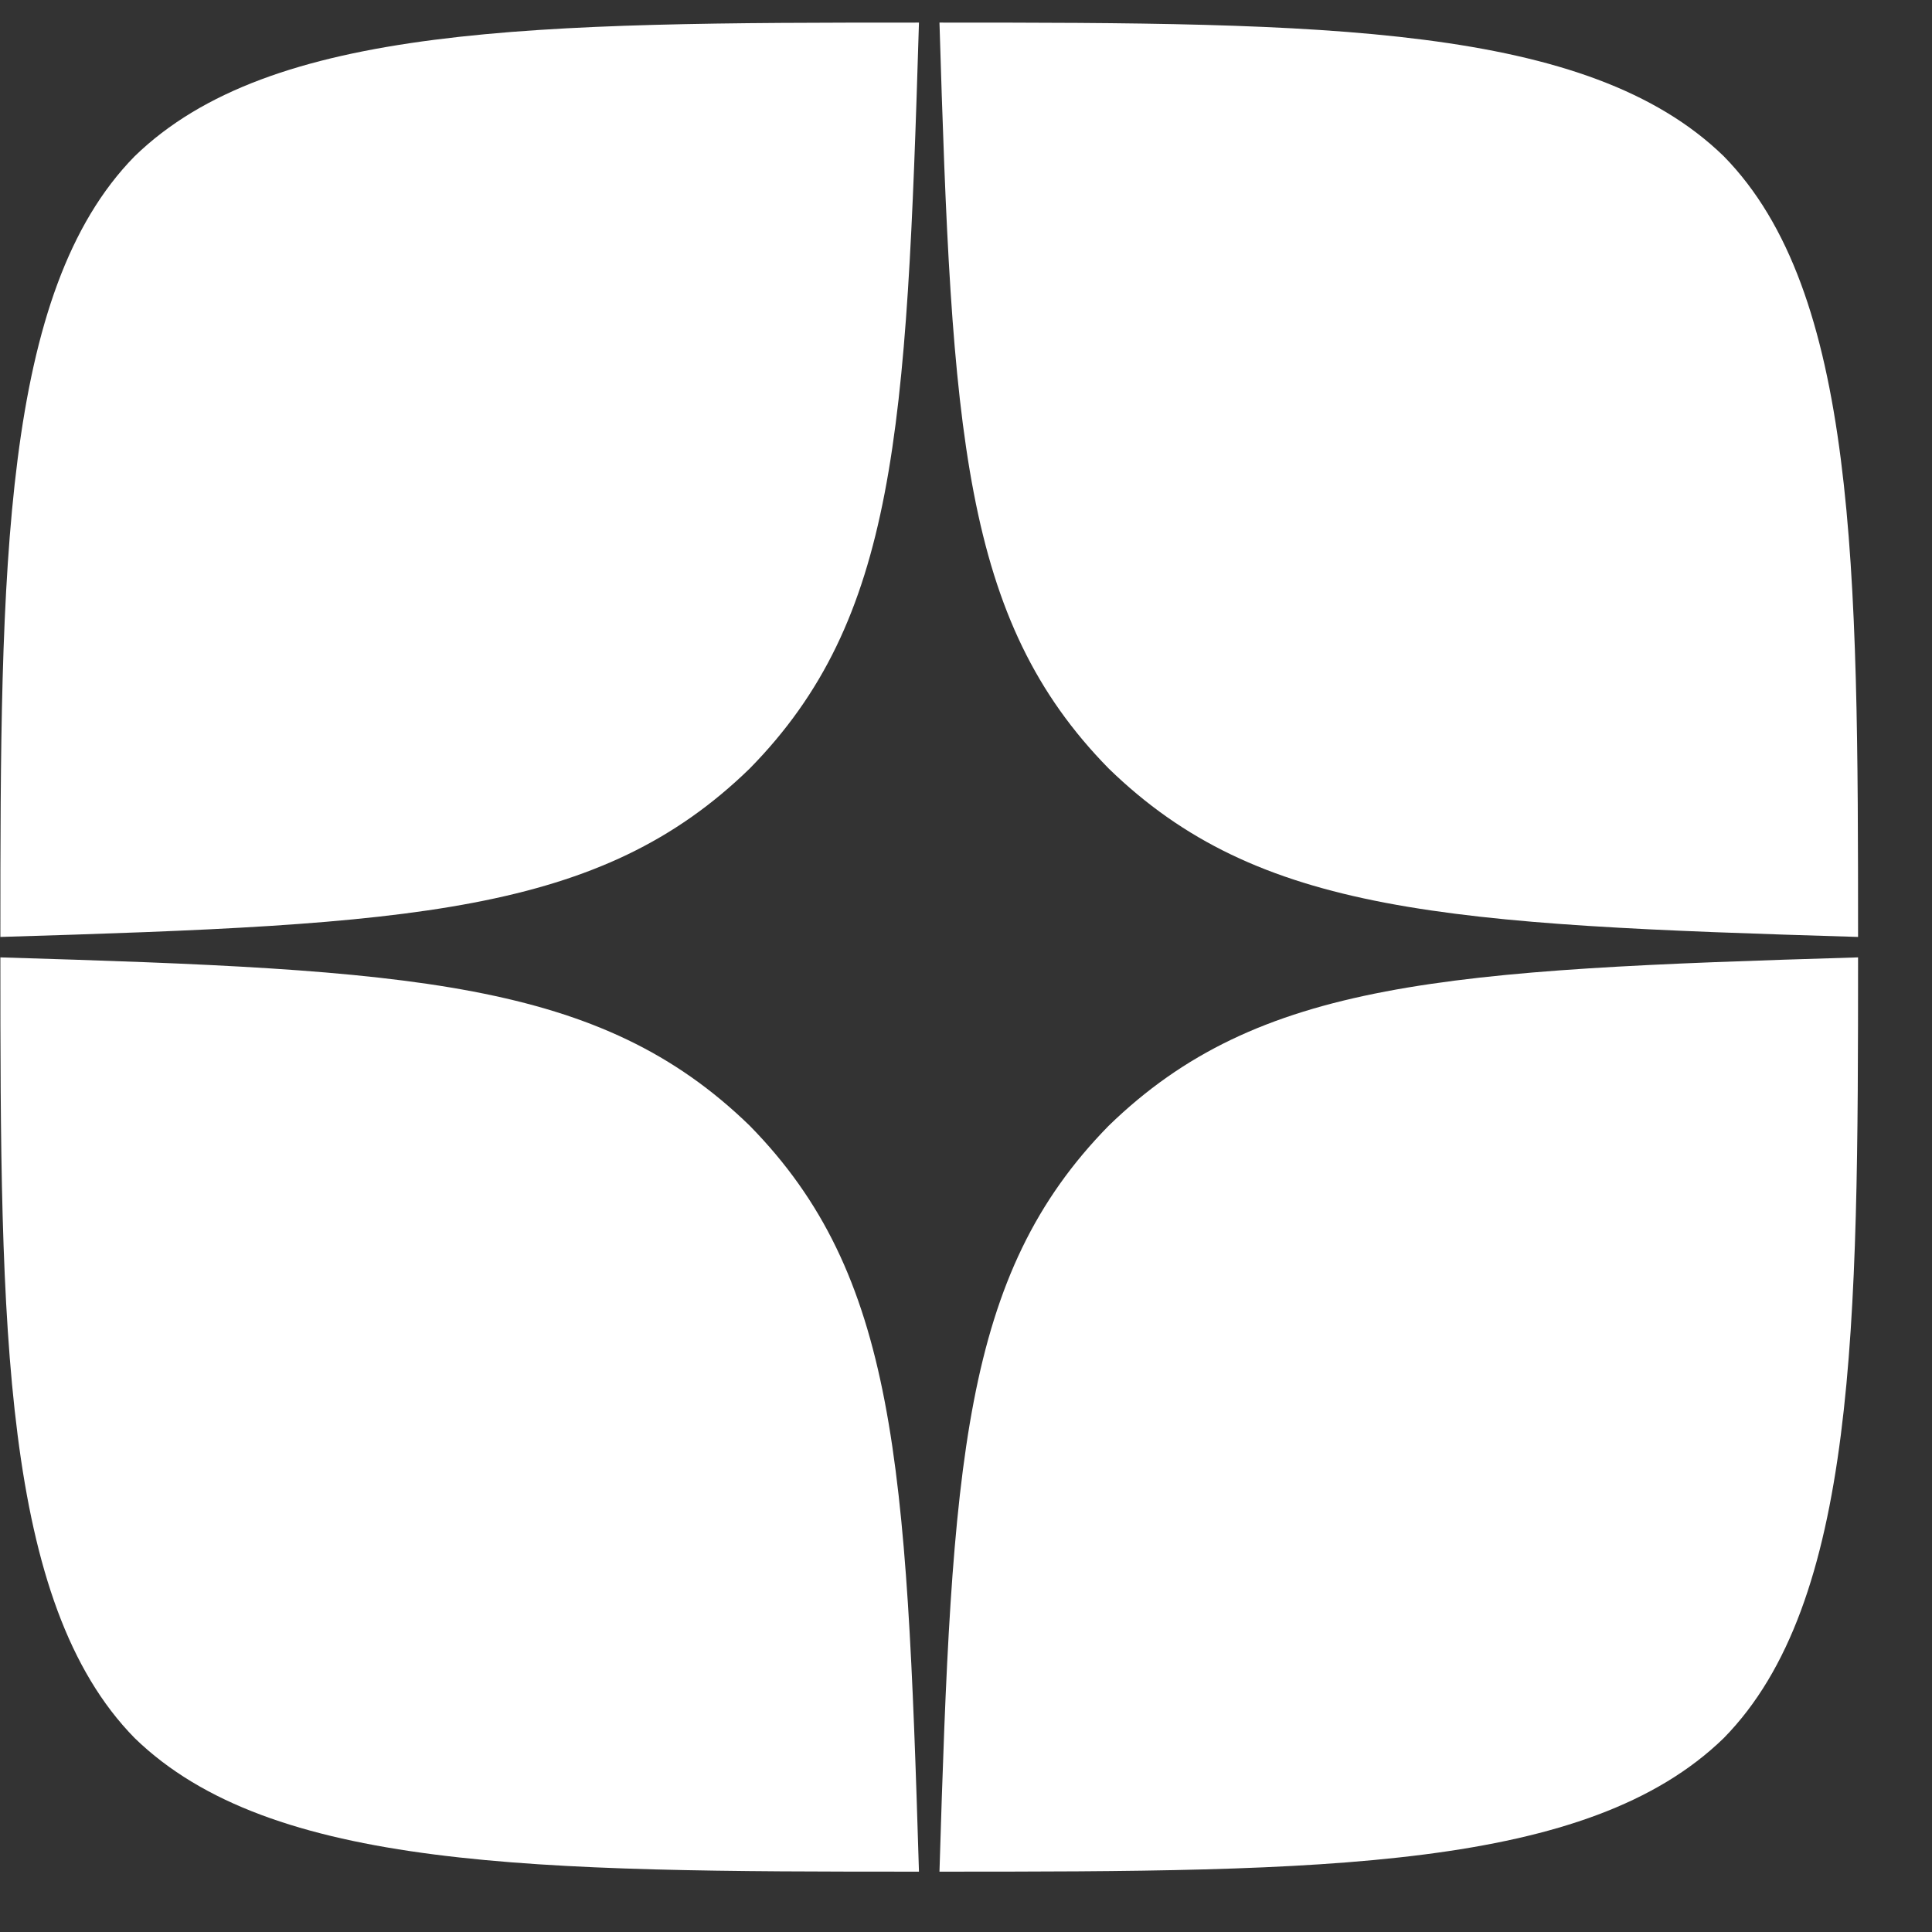 <svg width="26" height="26" viewBox="0 0 26 26" fill="none" xmlns="http://www.w3.org/2000/svg">
<rect x="0" y="0" width="26" height="26" fill="#333333" stroke="none"/>
<path fill-rule="evenodd" clip-rule="evenodd" d="M14.92 15.15C12.949 17.16 12.81 19.679 12.643 25.188C17.796 25.188 21.366 25.171 23.198 23.39C24.988 21.566 25.005 17.845 25.005 12.884C19.47 13.05 16.939 13.188 14.92 15.15ZM0.005 12.884C0.005 17.845 0.022 21.566 1.812 23.39C3.645 25.171 7.215 25.188 12.367 25.188C12.2 19.679 12.062 17.16 10.09 15.15C8.072 13.188 5.54 13.05 0.005 12.884ZM12.367 0.304C7.215 0.304 3.645 0.322 1.812 2.103C0.022 3.927 0.005 7.647 0.005 12.609C5.54 12.443 8.072 12.305 10.09 10.342C12.062 8.333 12.2 5.814 12.367 0.304ZM14.92 10.342C12.949 8.333 12.81 5.814 12.643 0.304C17.796 0.304 21.366 0.322 23.198 2.103C24.988 3.927 25.005 7.647 25.005 12.609C19.47 12.443 16.939 12.305 14.92 10.342Z" fill="white"/>
</svg>
